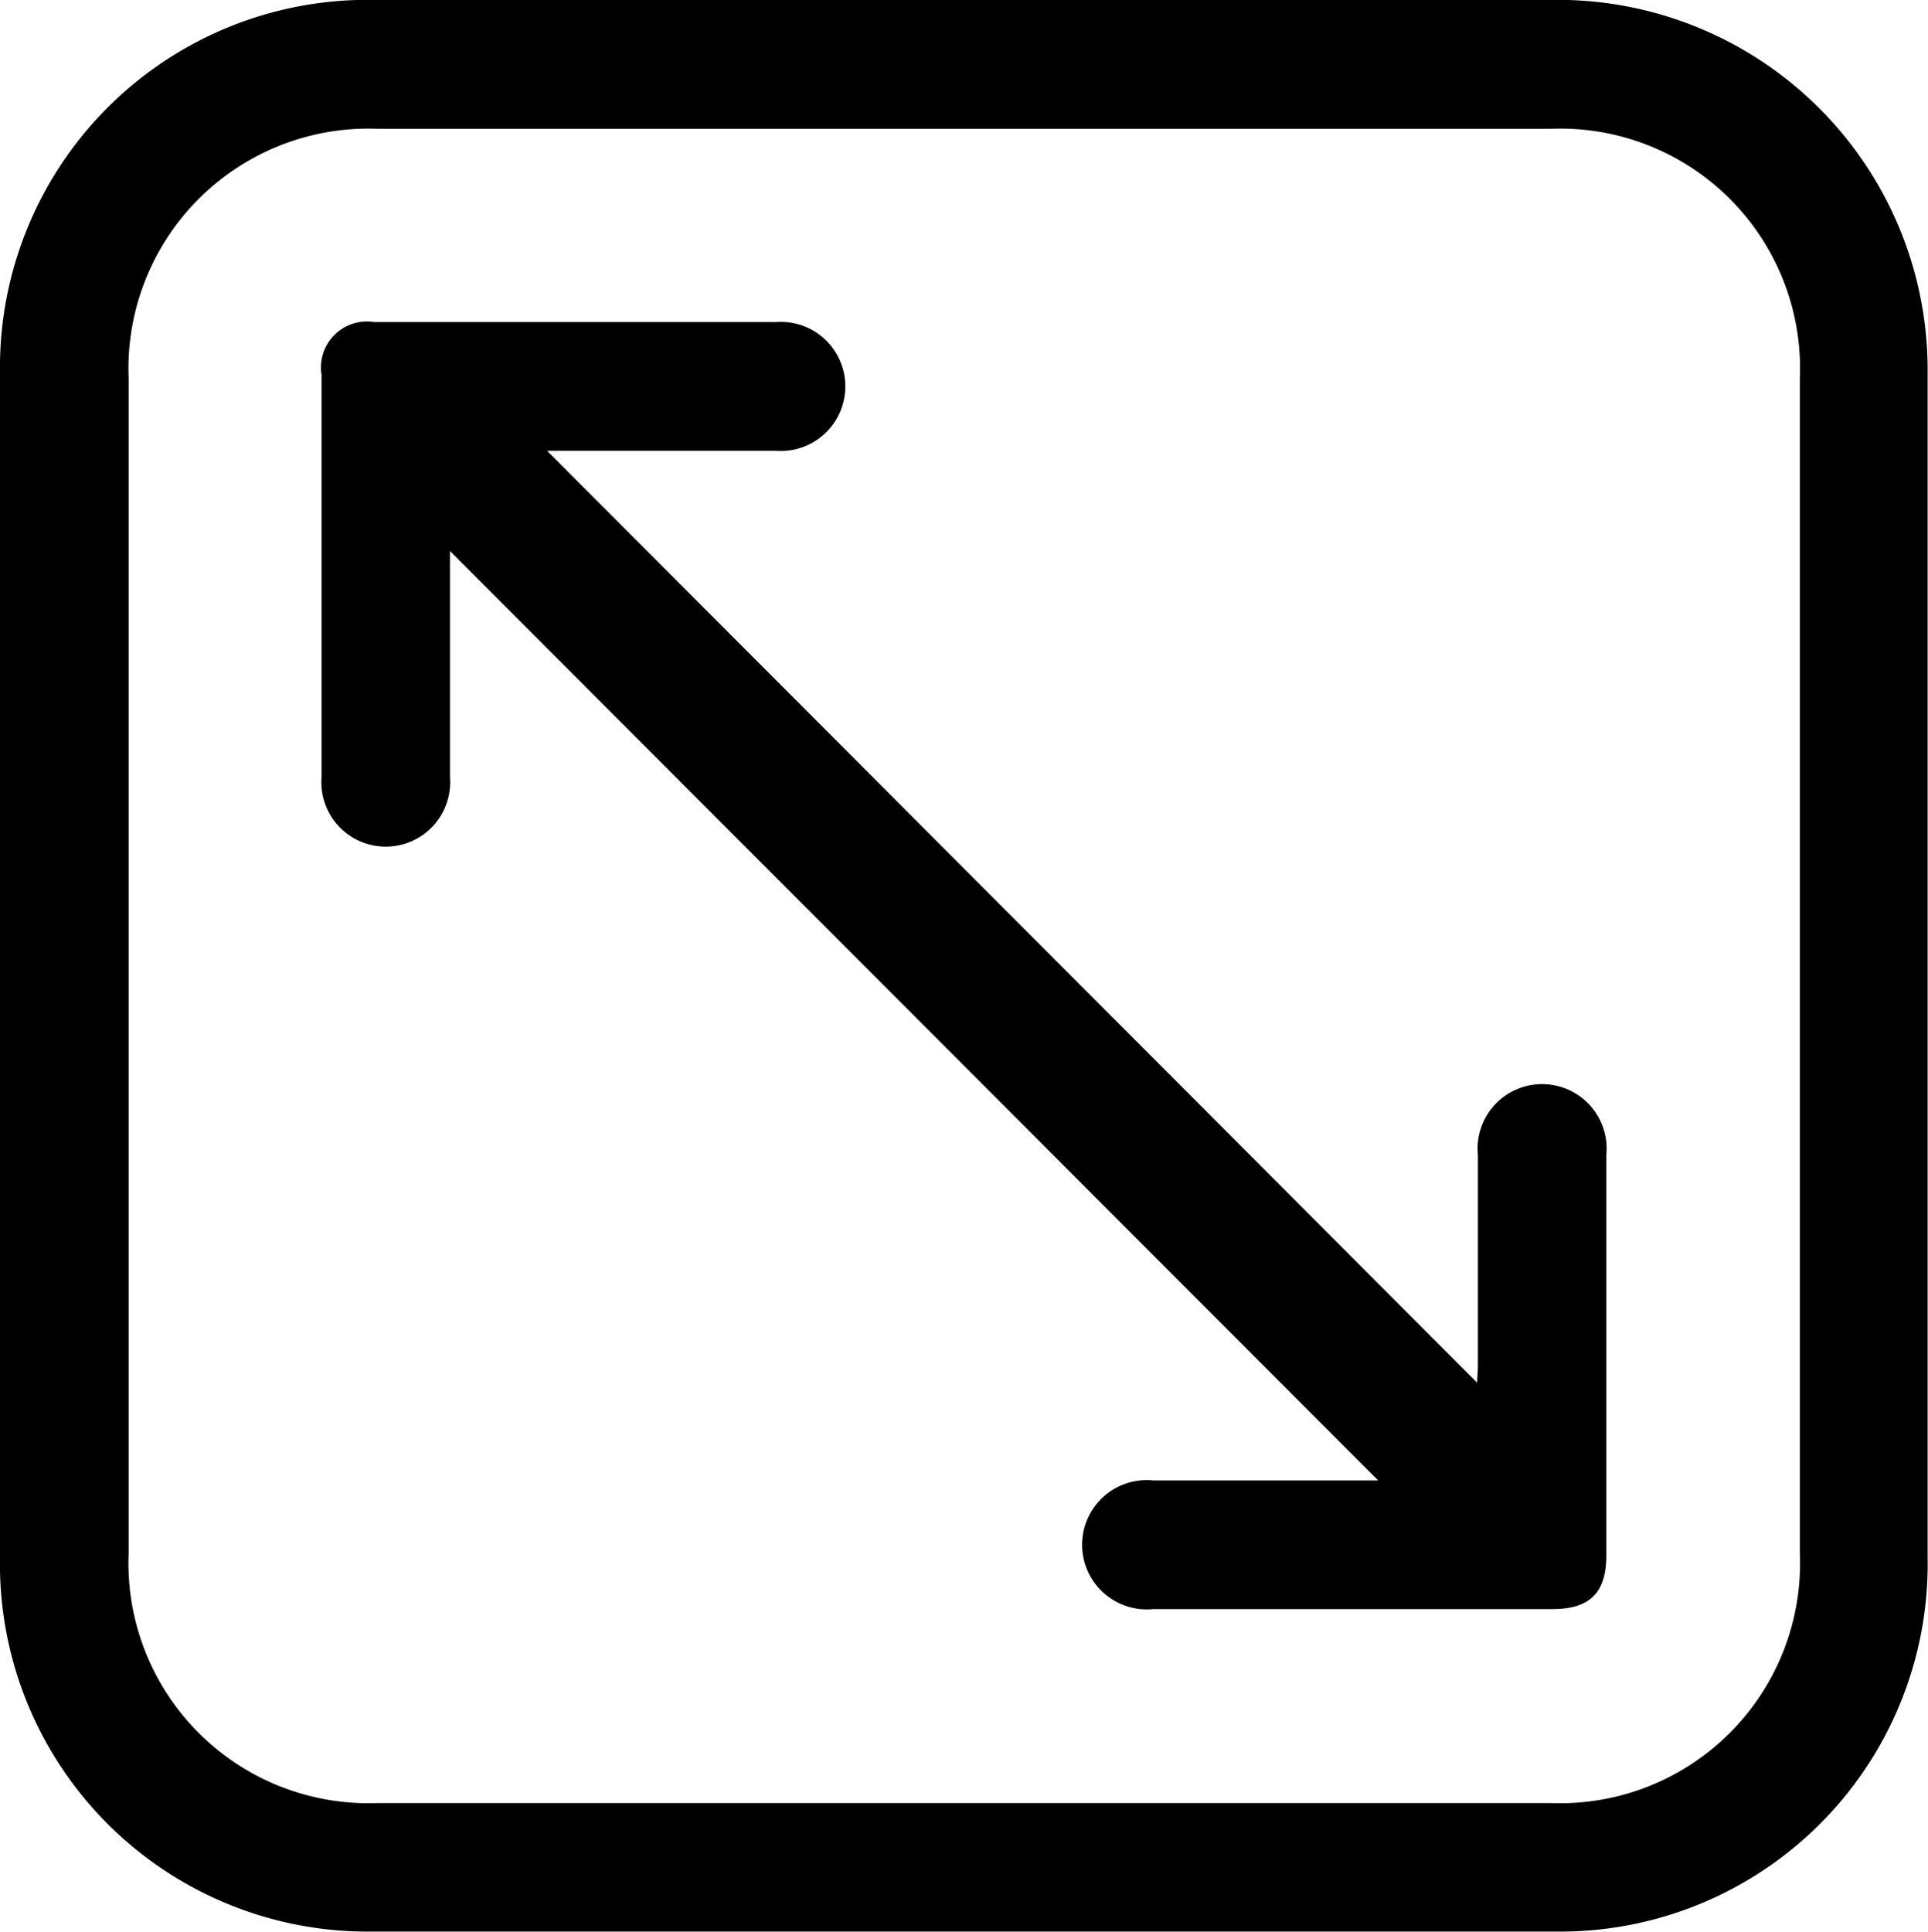 <svg xmlns="http://www.w3.org/2000/svg" xmlns:xlink="http://www.w3.org/1999/xlink" width="15.211" height="15.241" viewBox="0 0 15.211 15.241"><defs><clipPath id="a"><rect width="15.211" height="15.241" fill="none"/></clipPath></defs><g clip-path="url(#a)"><path d="M7.622,0q2.321,0,4.641,0a2.919,2.919,0,0,1,2.945,2.942q0,4.674,0,9.348a2.9,2.9,0,0,1-2.94,2.949q-4.665,0-9.33,0A2.9,2.9,0,0,1,0,12.29Q0,7.616,0,2.942A2.9,2.9,0,0,1,2.933,0Q5.277,0,7.622,0M7.59,14.225h4.641A1.893,1.893,0,0,0,14.2,12.255q0-4.635,0-9.269a1.892,1.892,0,0,0-1.965-1.969H2.98A1.893,1.893,0,0,0,1.015,2.986q0,4.635,0,9.269A1.893,1.893,0,0,0,2.98,14.225H7.59" transform="translate(0 -0.001)"/><path d="M60.91,61.816v.119c0,.555,0,1.111,0,1.666a.508.508,0,1,1-1.013,0q0-1.587,0-3.174a.363.363,0,0,1,.416-.417q1.584,0,3.168,0a.509.509,0,1,1,0,1.015c-.554,0-1.109,0-1.663,0h-.142l7.338,7.352c0-.03.005-.08.006-.13,0-.555,0-1.111,0-1.666a.509.509,0,1,1,1.013,0q0,1.579,0,3.158c0,.295-.13.424-.426.424H66.458a.51.51,0,1,1,0-1.015c.6,0,1.2,0,1.775,0L60.91,61.816" transform="translate(-57.36 -57.469)"/></g></svg>